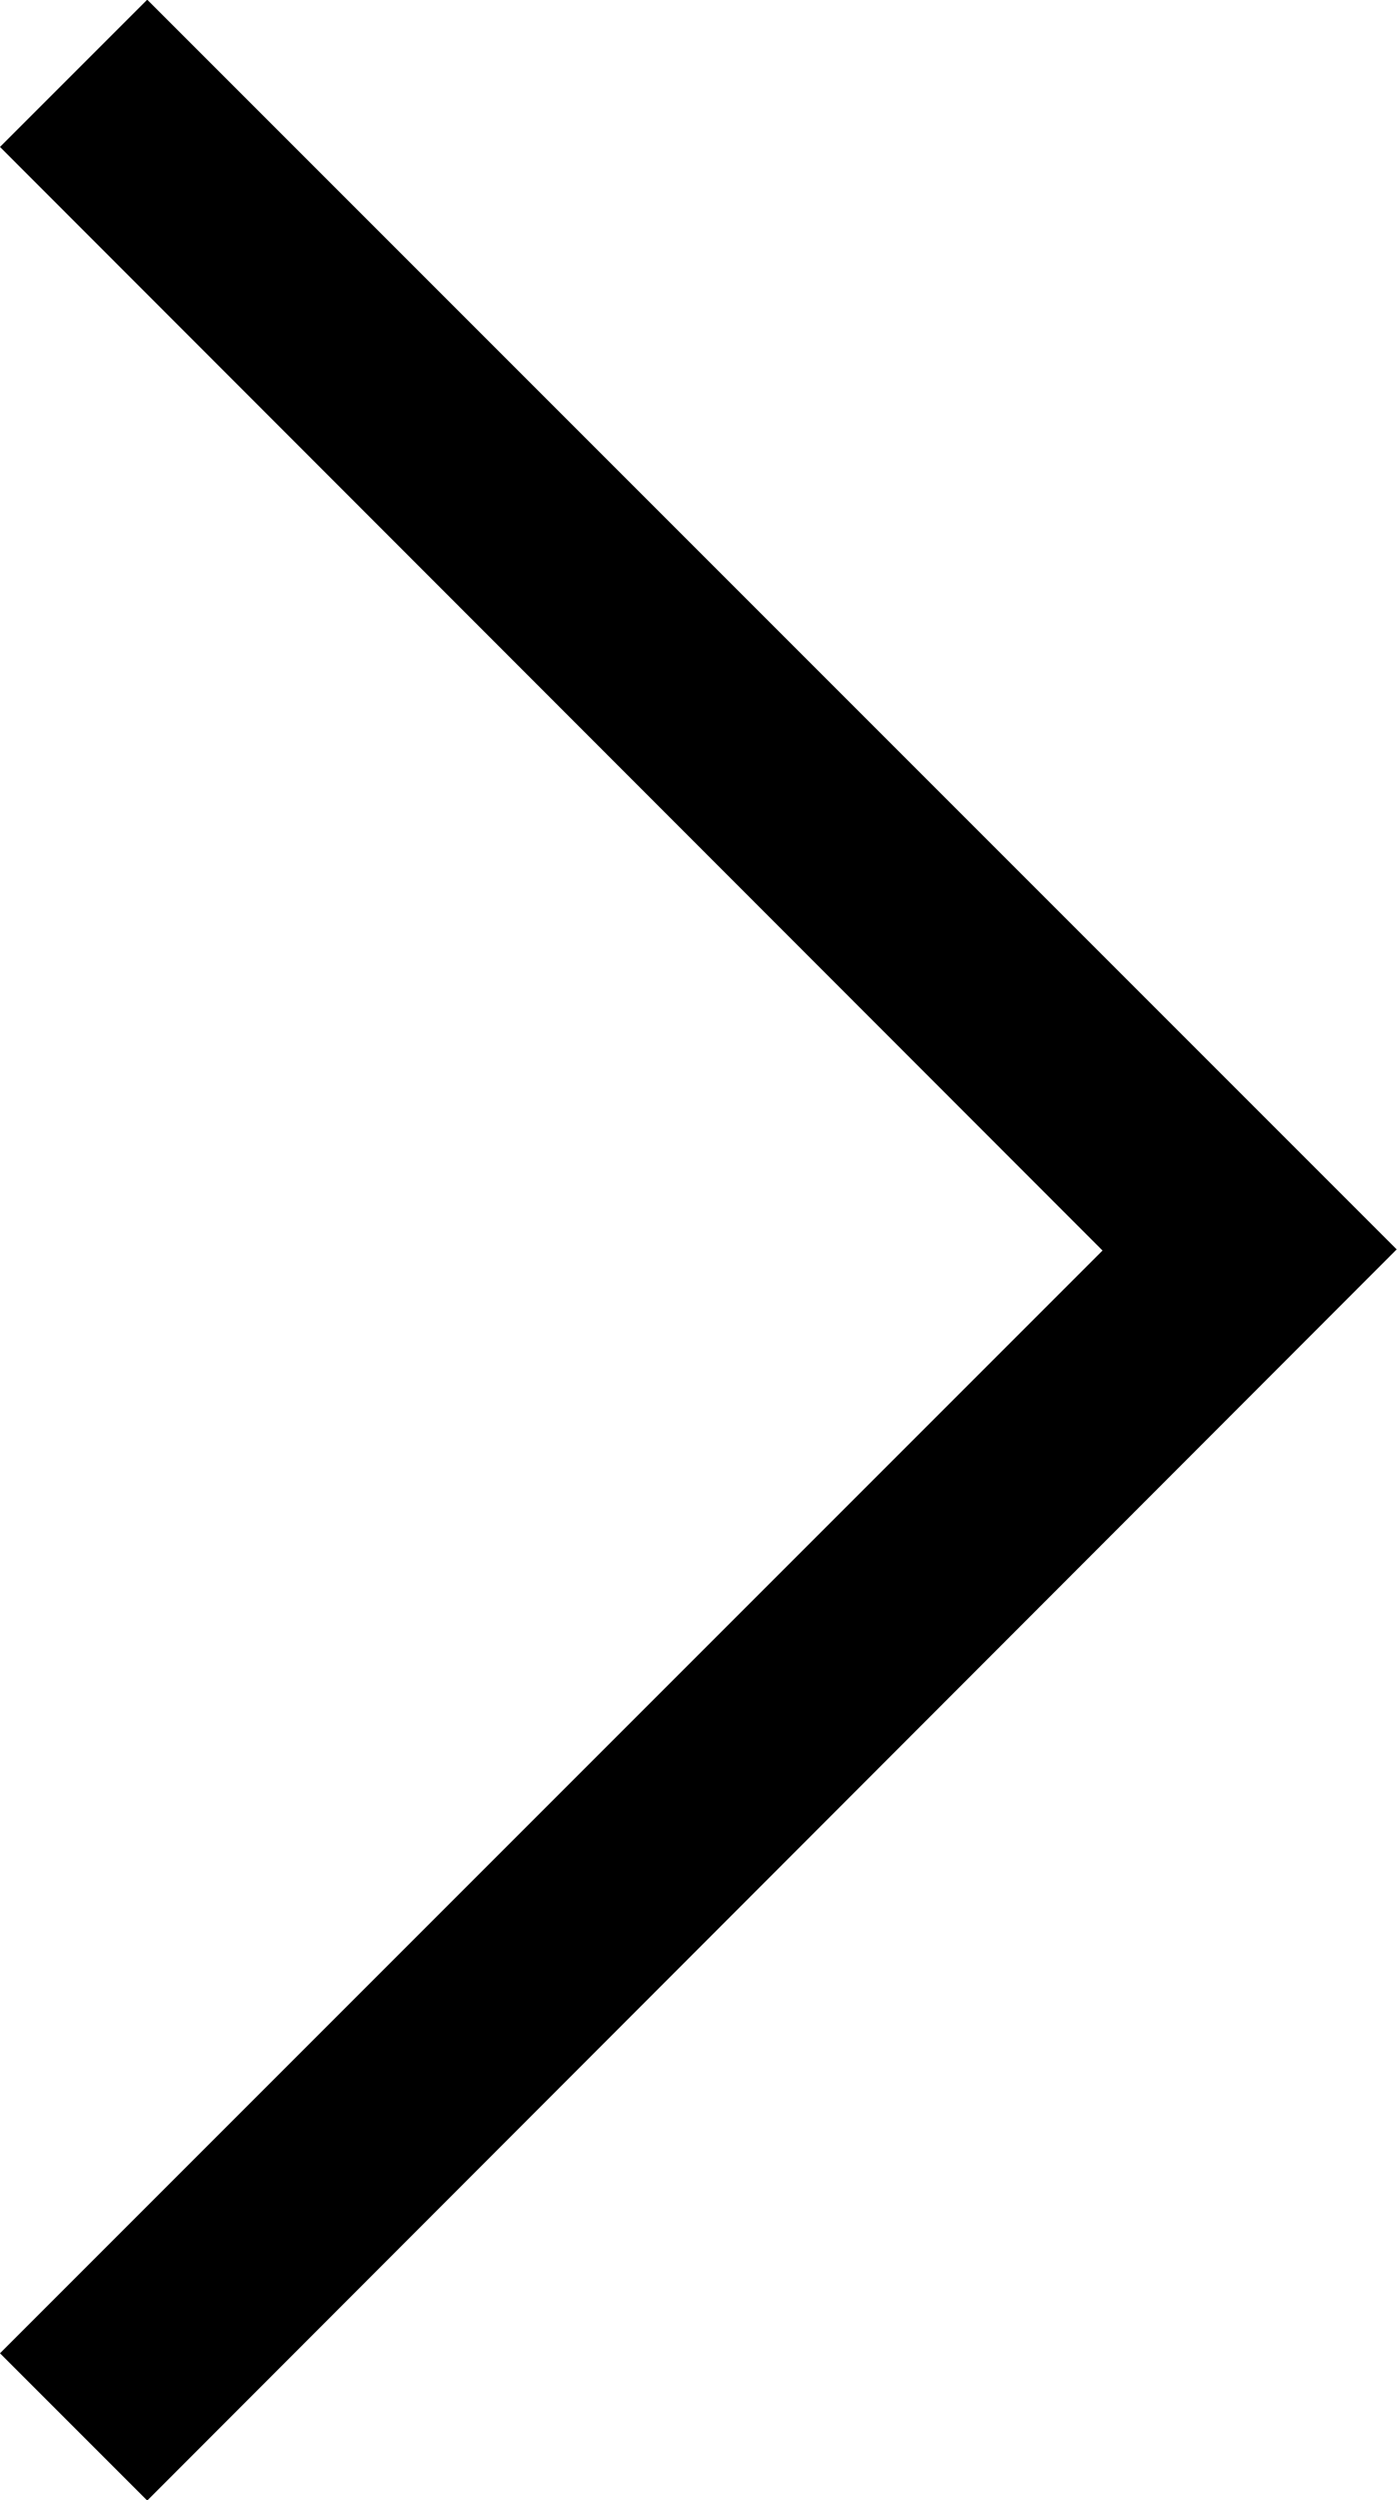 <svg xmlns="http://www.w3.org/2000/svg" width="13.417" height="24.006" viewBox="0 0 13.417 24.006">
  <path id="flecha-dcha-negra" d="M3938.37,876.5l-1.414-1.414,10.589-10.589L3936.956,853.9l1.414-1.414,12,12Z" transform="translate(-3936.956 -852.489)"/>
</svg>

